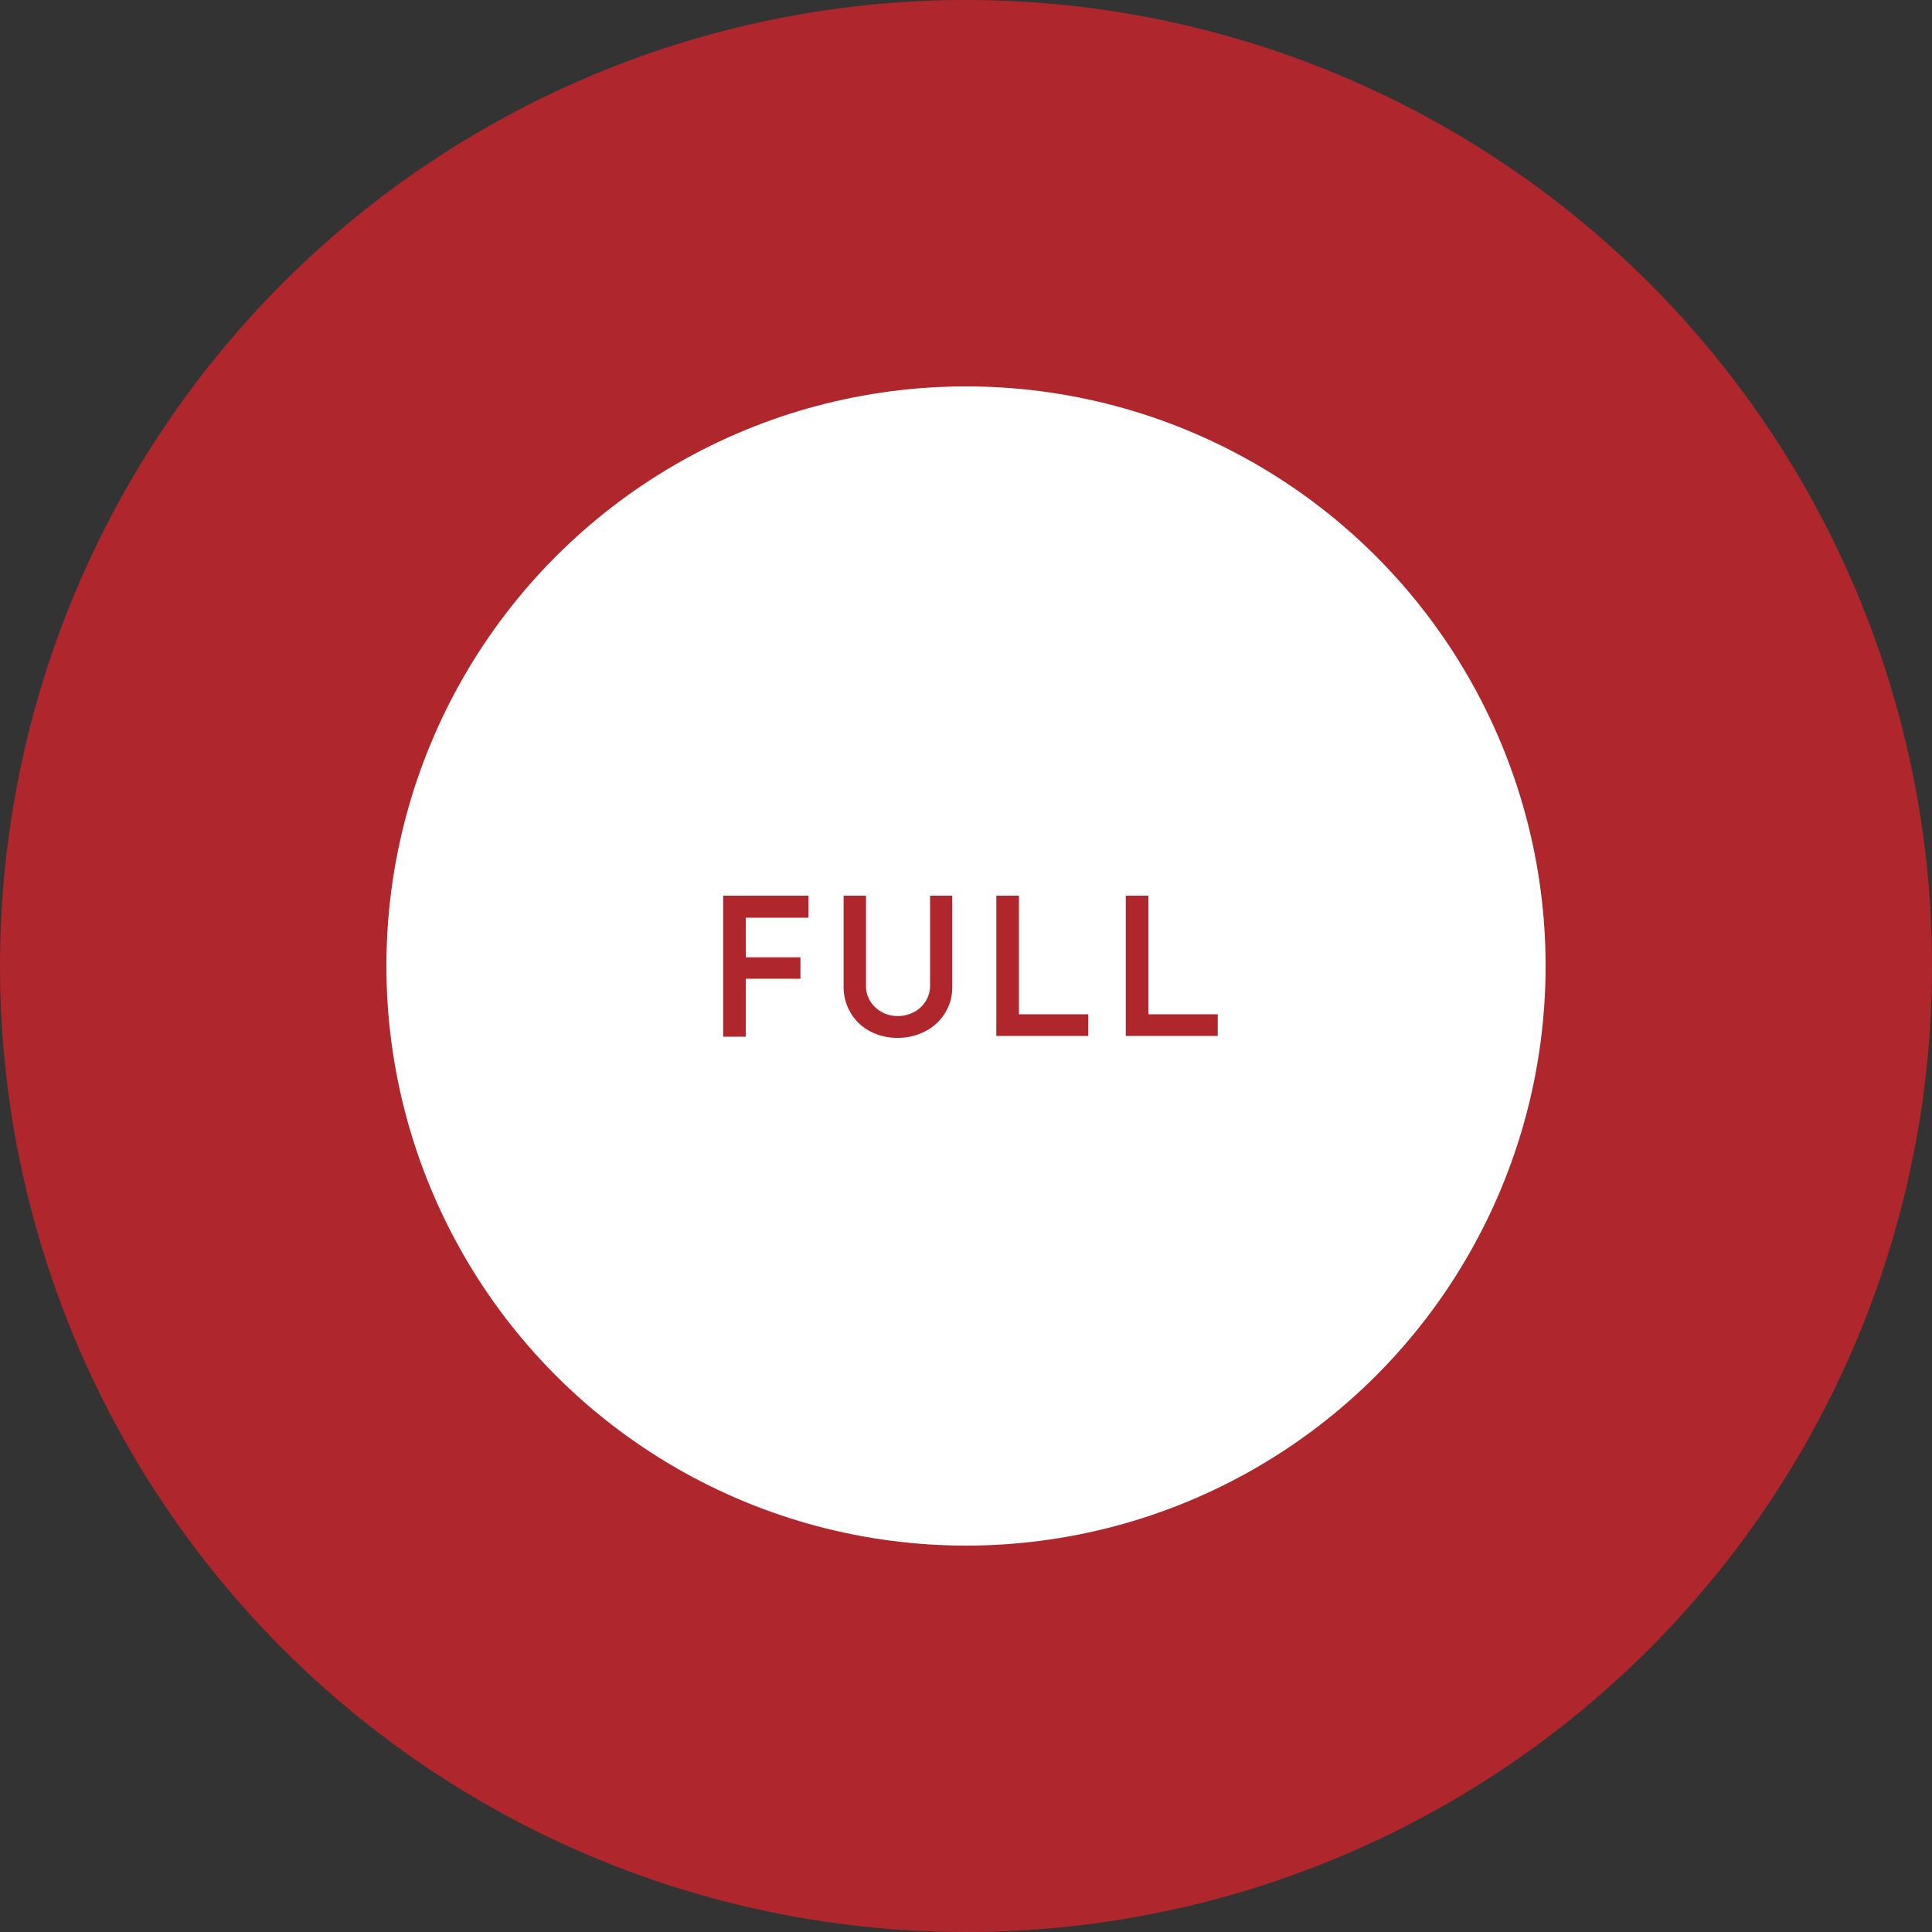 <svg xmlns="http://www.w3.org/2000/svg" width="200" height="200" viewBox="0 0 200 200"><rect x="0" y="0" width="200" height="200" fill="#333333" stroke="none"/><defs><style>.cls-1{fill:#af272d;}.cls-2{fill:#fff;}</style></defs><title>ico_chart_s_1</title><g id="レイヤー_2" data-name="レイヤー 2"><g id="レイヤー_1-2" data-name="レイヤー 1"><circle class="cls-1" cx="100" cy="100" r="100"/><circle class="cls-2" cx="100" cy="100" r="60"/><path class="cls-1" d="M83.7,92.72V95H77.2v4.1h5.66v2.22H77.2v6H74.86V92.72Z"/><path class="cls-1" d="M90.06,103.6a3.24,3.24,0,0,0,1.2,1.15,3.29,3.29,0,0,0,1.66.43,3.49,3.49,0,0,0,1.71-.42,3.16,3.16,0,0,0,1.21-1.14,3,3,0,0,0,.44-1.58V92.72h2.3v9.38a5.1,5.1,0,0,1-2.8,4.66,6.13,6.13,0,0,1-2.86.68,6.06,6.06,0,0,1-2.85-.68,5.07,5.07,0,0,1-2-1.89,5.24,5.24,0,0,1-.74-2.77V92.72h2.32V102A3,3,0,0,0,90.06,103.6Z"/><path class="cls-1" d="M105.48,92.72V105h7.18v2.24h-9.52V92.72Z"/><path class="cls-1" d="M118.88,92.72V105h7.18v2.24h-9.52V92.72Z"/></g></g></svg>